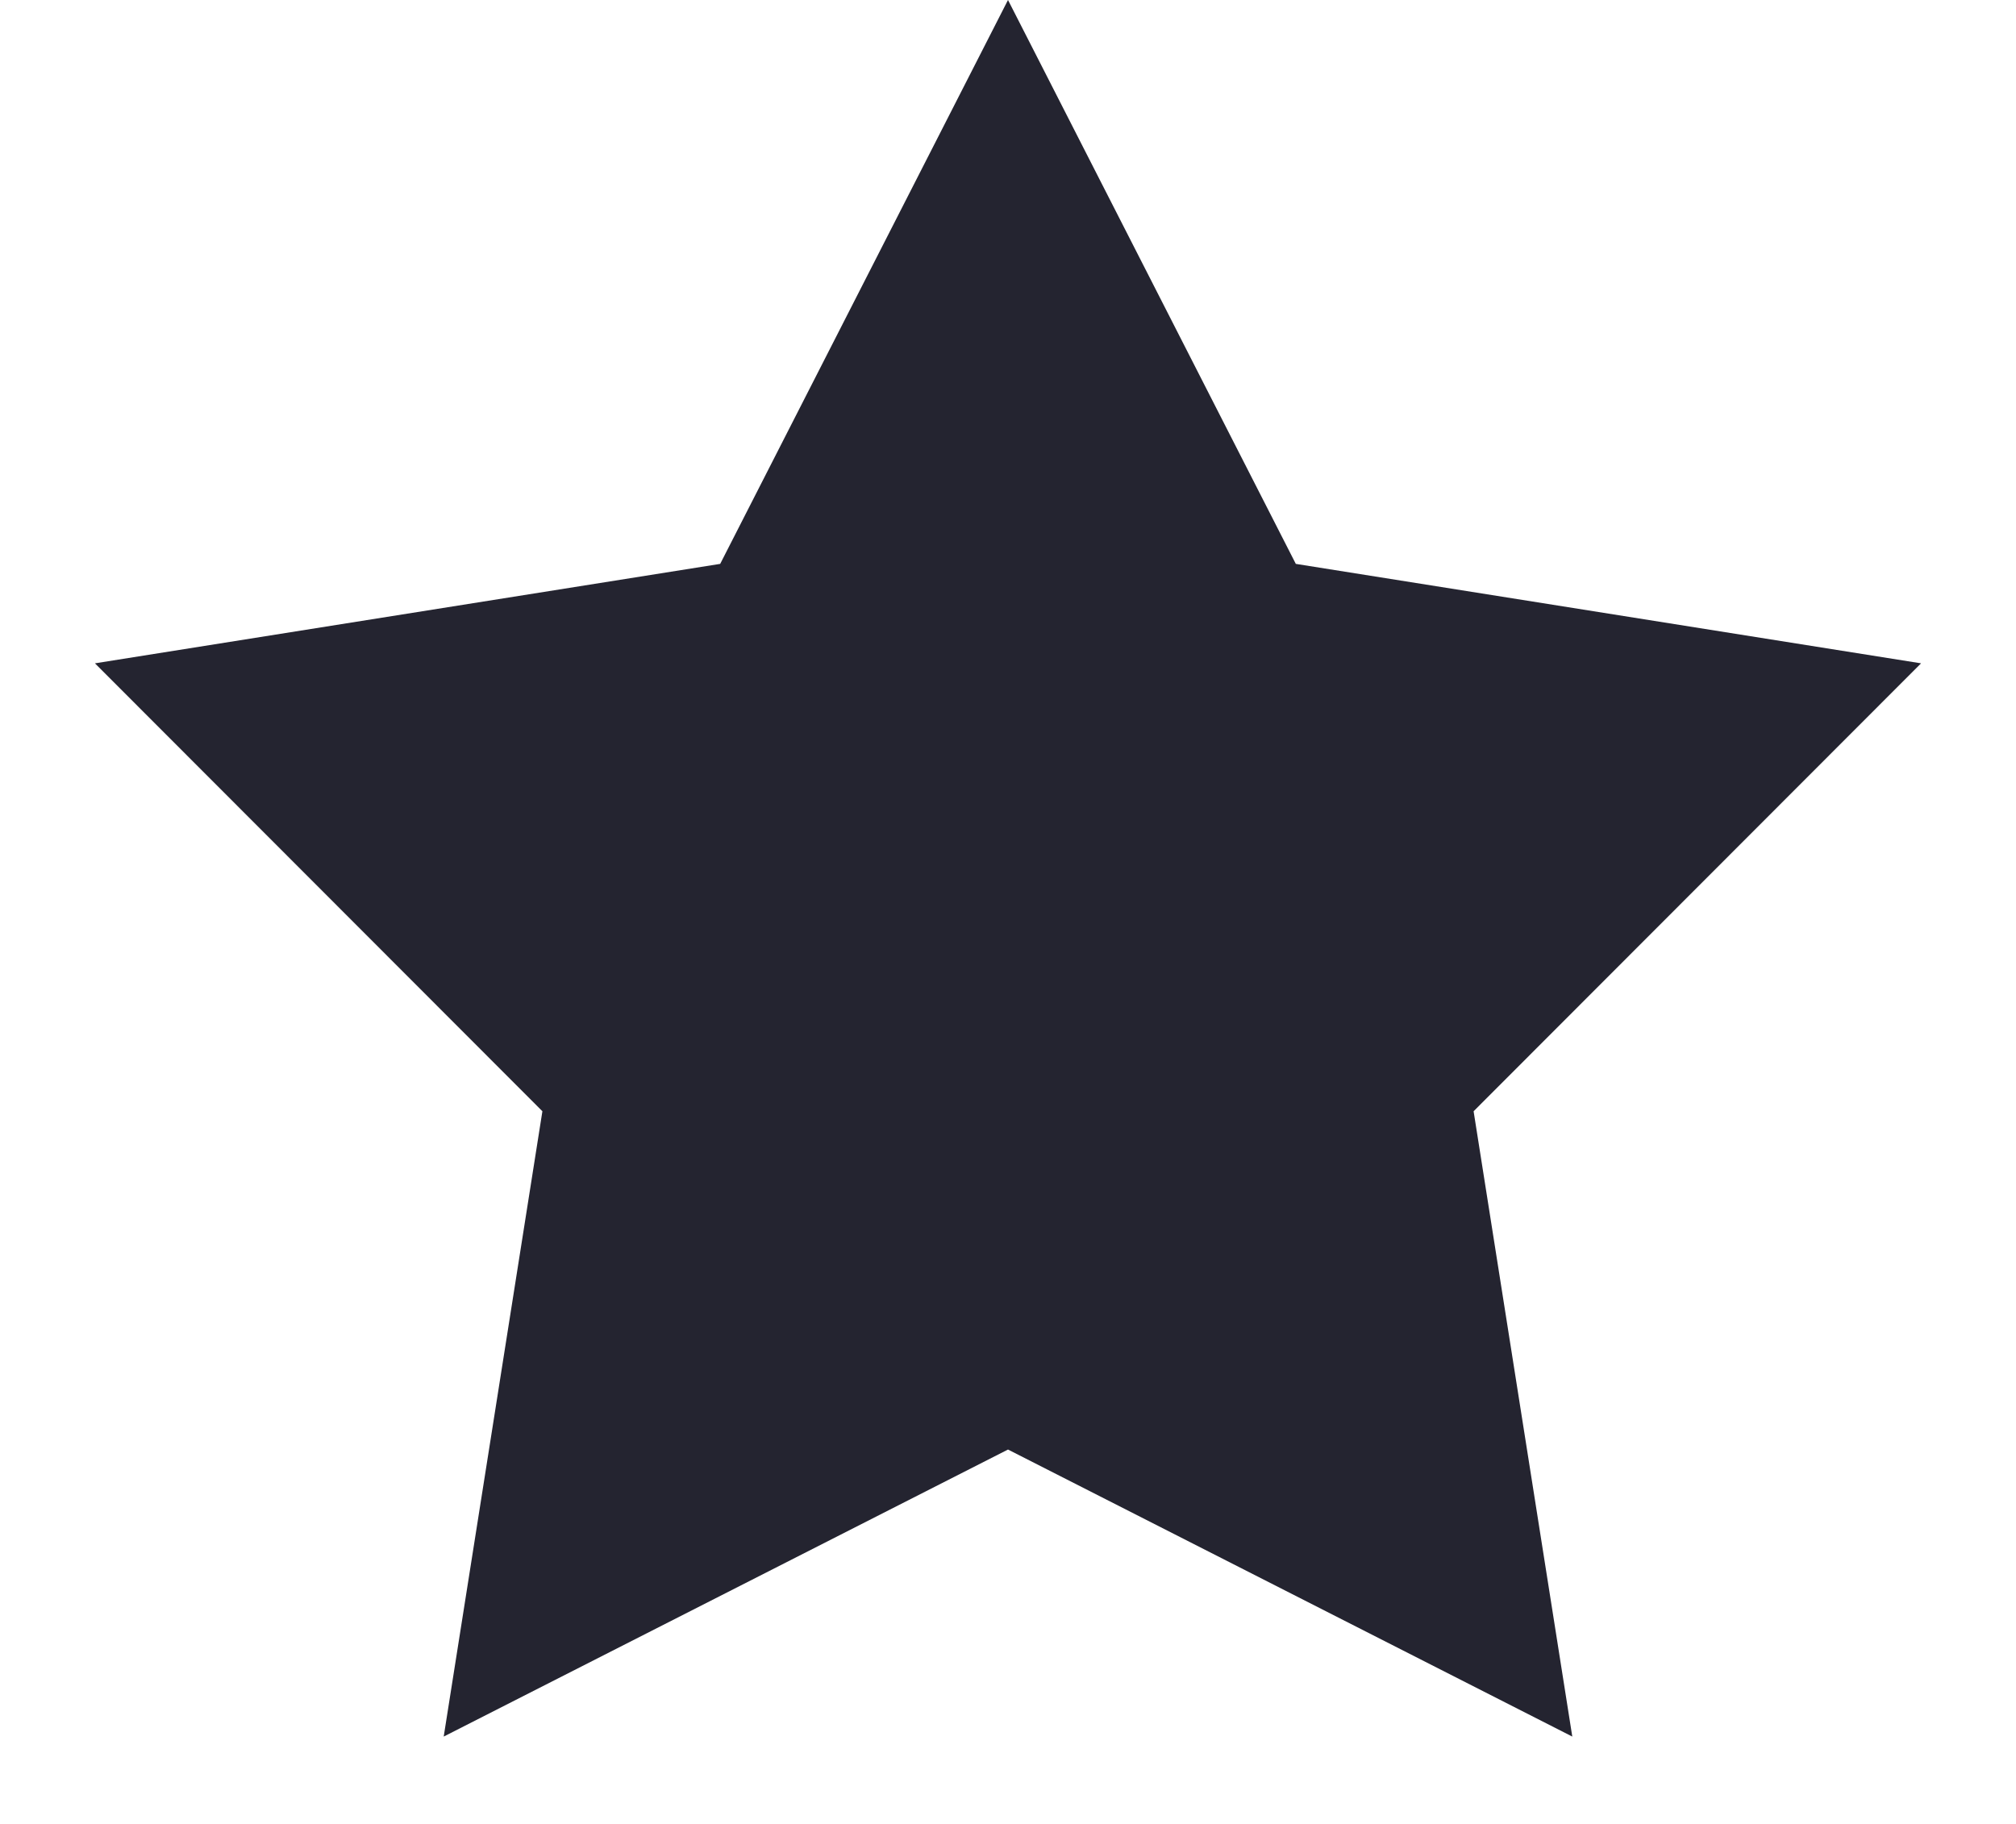 <svg width="21" height="19" viewBox="0 0 21 19" fill="none" xmlns="http://www.w3.org/2000/svg">
<path d="M10.5 0L13.498 5.874L20.011 6.91L15.35 11.576L16.378 18.09L10.5 15.1L4.622 18.09L5.65 11.576L0.989 6.91L7.502 5.874L10.5 0Z" fill="#242430"/>
</svg>
